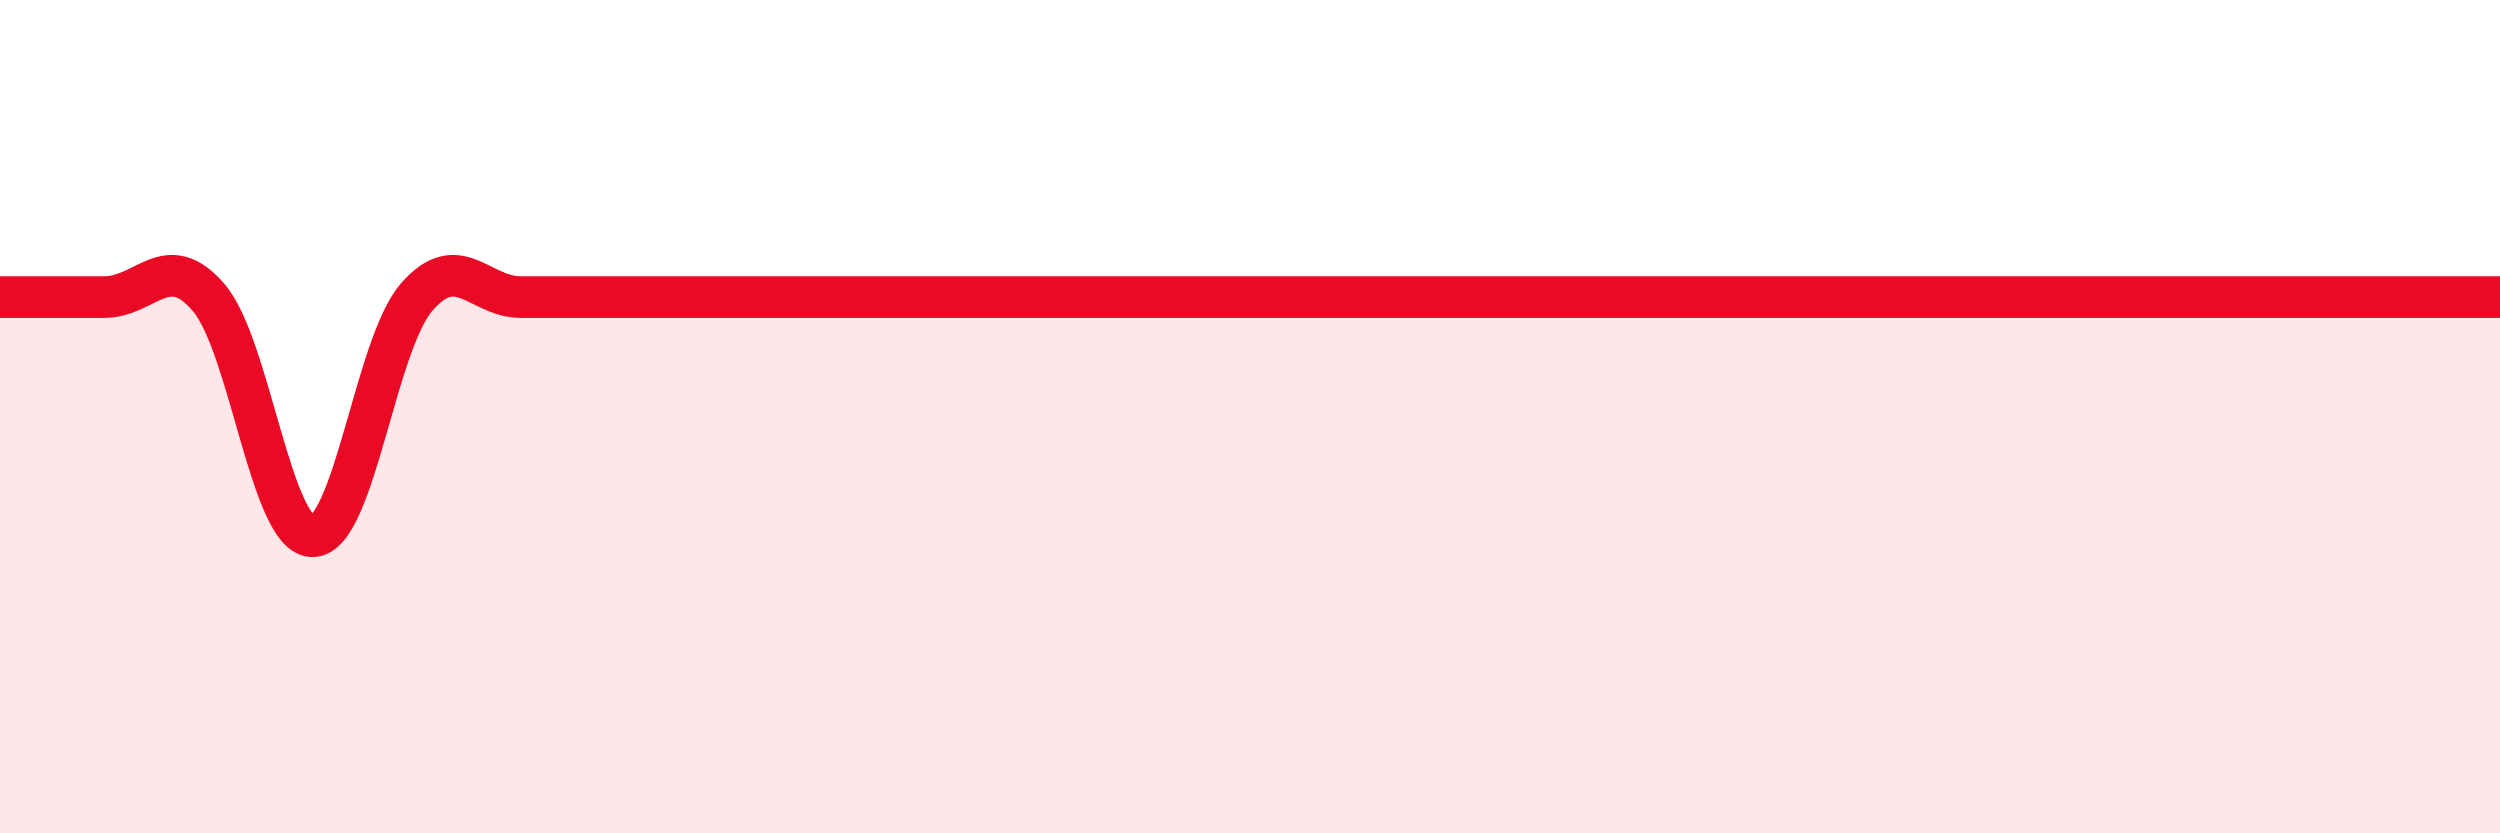 
    <svg width="60" height="20" viewBox="0 0 60 20" xmlns="http://www.w3.org/2000/svg">
      <path
        d="M 0,7.13 C 0.5,7.13 1.5,7.13 2.5,7.13 C 3.5,7.13 4,5.98 5,7.13 C 6,8.28 6.5,12.87 7.5,12.87 C 8.5,12.87 9,8.28 10,7.13 C 11,5.98 11.5,7.13 12.5,7.13 C 13.5,7.13 13.5,7.13 15,7.13 C 16.5,7.13 18.5,7.13 20,7.13 C 21.5,7.13 21.5,7.13 22.5,7.13 C 23.5,7.13 24,7.13 25,7.13 C 26,7.13 24.5,7.13 27.5,7.13 C 30.5,7.13 37,7.13 40,7.13 C 43,7.13 41.5,7.13 42.5,7.13 C 43.5,7.13 44,7.13 45,7.13 C 46,7.13 46.5,7.13 47.5,7.13 C 48.5,7.13 49,7.13 50,7.13 C 51,7.13 51.5,7.13 52.5,7.13 C 53.5,7.13 53.5,7.13 55,7.13 C 56.5,7.13 59,7.13 60,7.13L60 20L0 20Z"
        fill="#EB0A25"
        opacity="0.1"
        stroke-linecap="round"
        stroke-linejoin="round"
      />
      <path
        d="M 0,7.13 C 0.5,7.13 1.5,7.13 2.5,7.13 C 3.5,7.13 4,5.98 5,7.13 C 6,8.28 6.5,12.87 7.5,12.87 C 8.5,12.87 9,8.28 10,7.13 C 11,5.98 11.5,7.13 12.5,7.13 C 13.5,7.13 13.5,7.13 15,7.13 C 16.5,7.13 18.5,7.13 20,7.13 C 21.5,7.13 21.5,7.13 22.5,7.13 C 23.5,7.13 24,7.13 25,7.13 C 26,7.13 24.5,7.13 27.5,7.13 C 30.5,7.13 37,7.13 40,7.13 C 43,7.13 41.5,7.13 42.5,7.13 C 43.5,7.13 44,7.13 45,7.13 C 46,7.13 46.5,7.13 47.5,7.13 C 48.5,7.13 49,7.13 50,7.13 C 51,7.13 51.5,7.13 52.5,7.13 C 53.5,7.13 53.5,7.13 55,7.13 C 56.5,7.13 59,7.13 60,7.13"
        stroke="#EB0A25"
        stroke-width="1"
        fill="none"
        stroke-linecap="round"
        stroke-linejoin="round"
      />
    </svg>
  